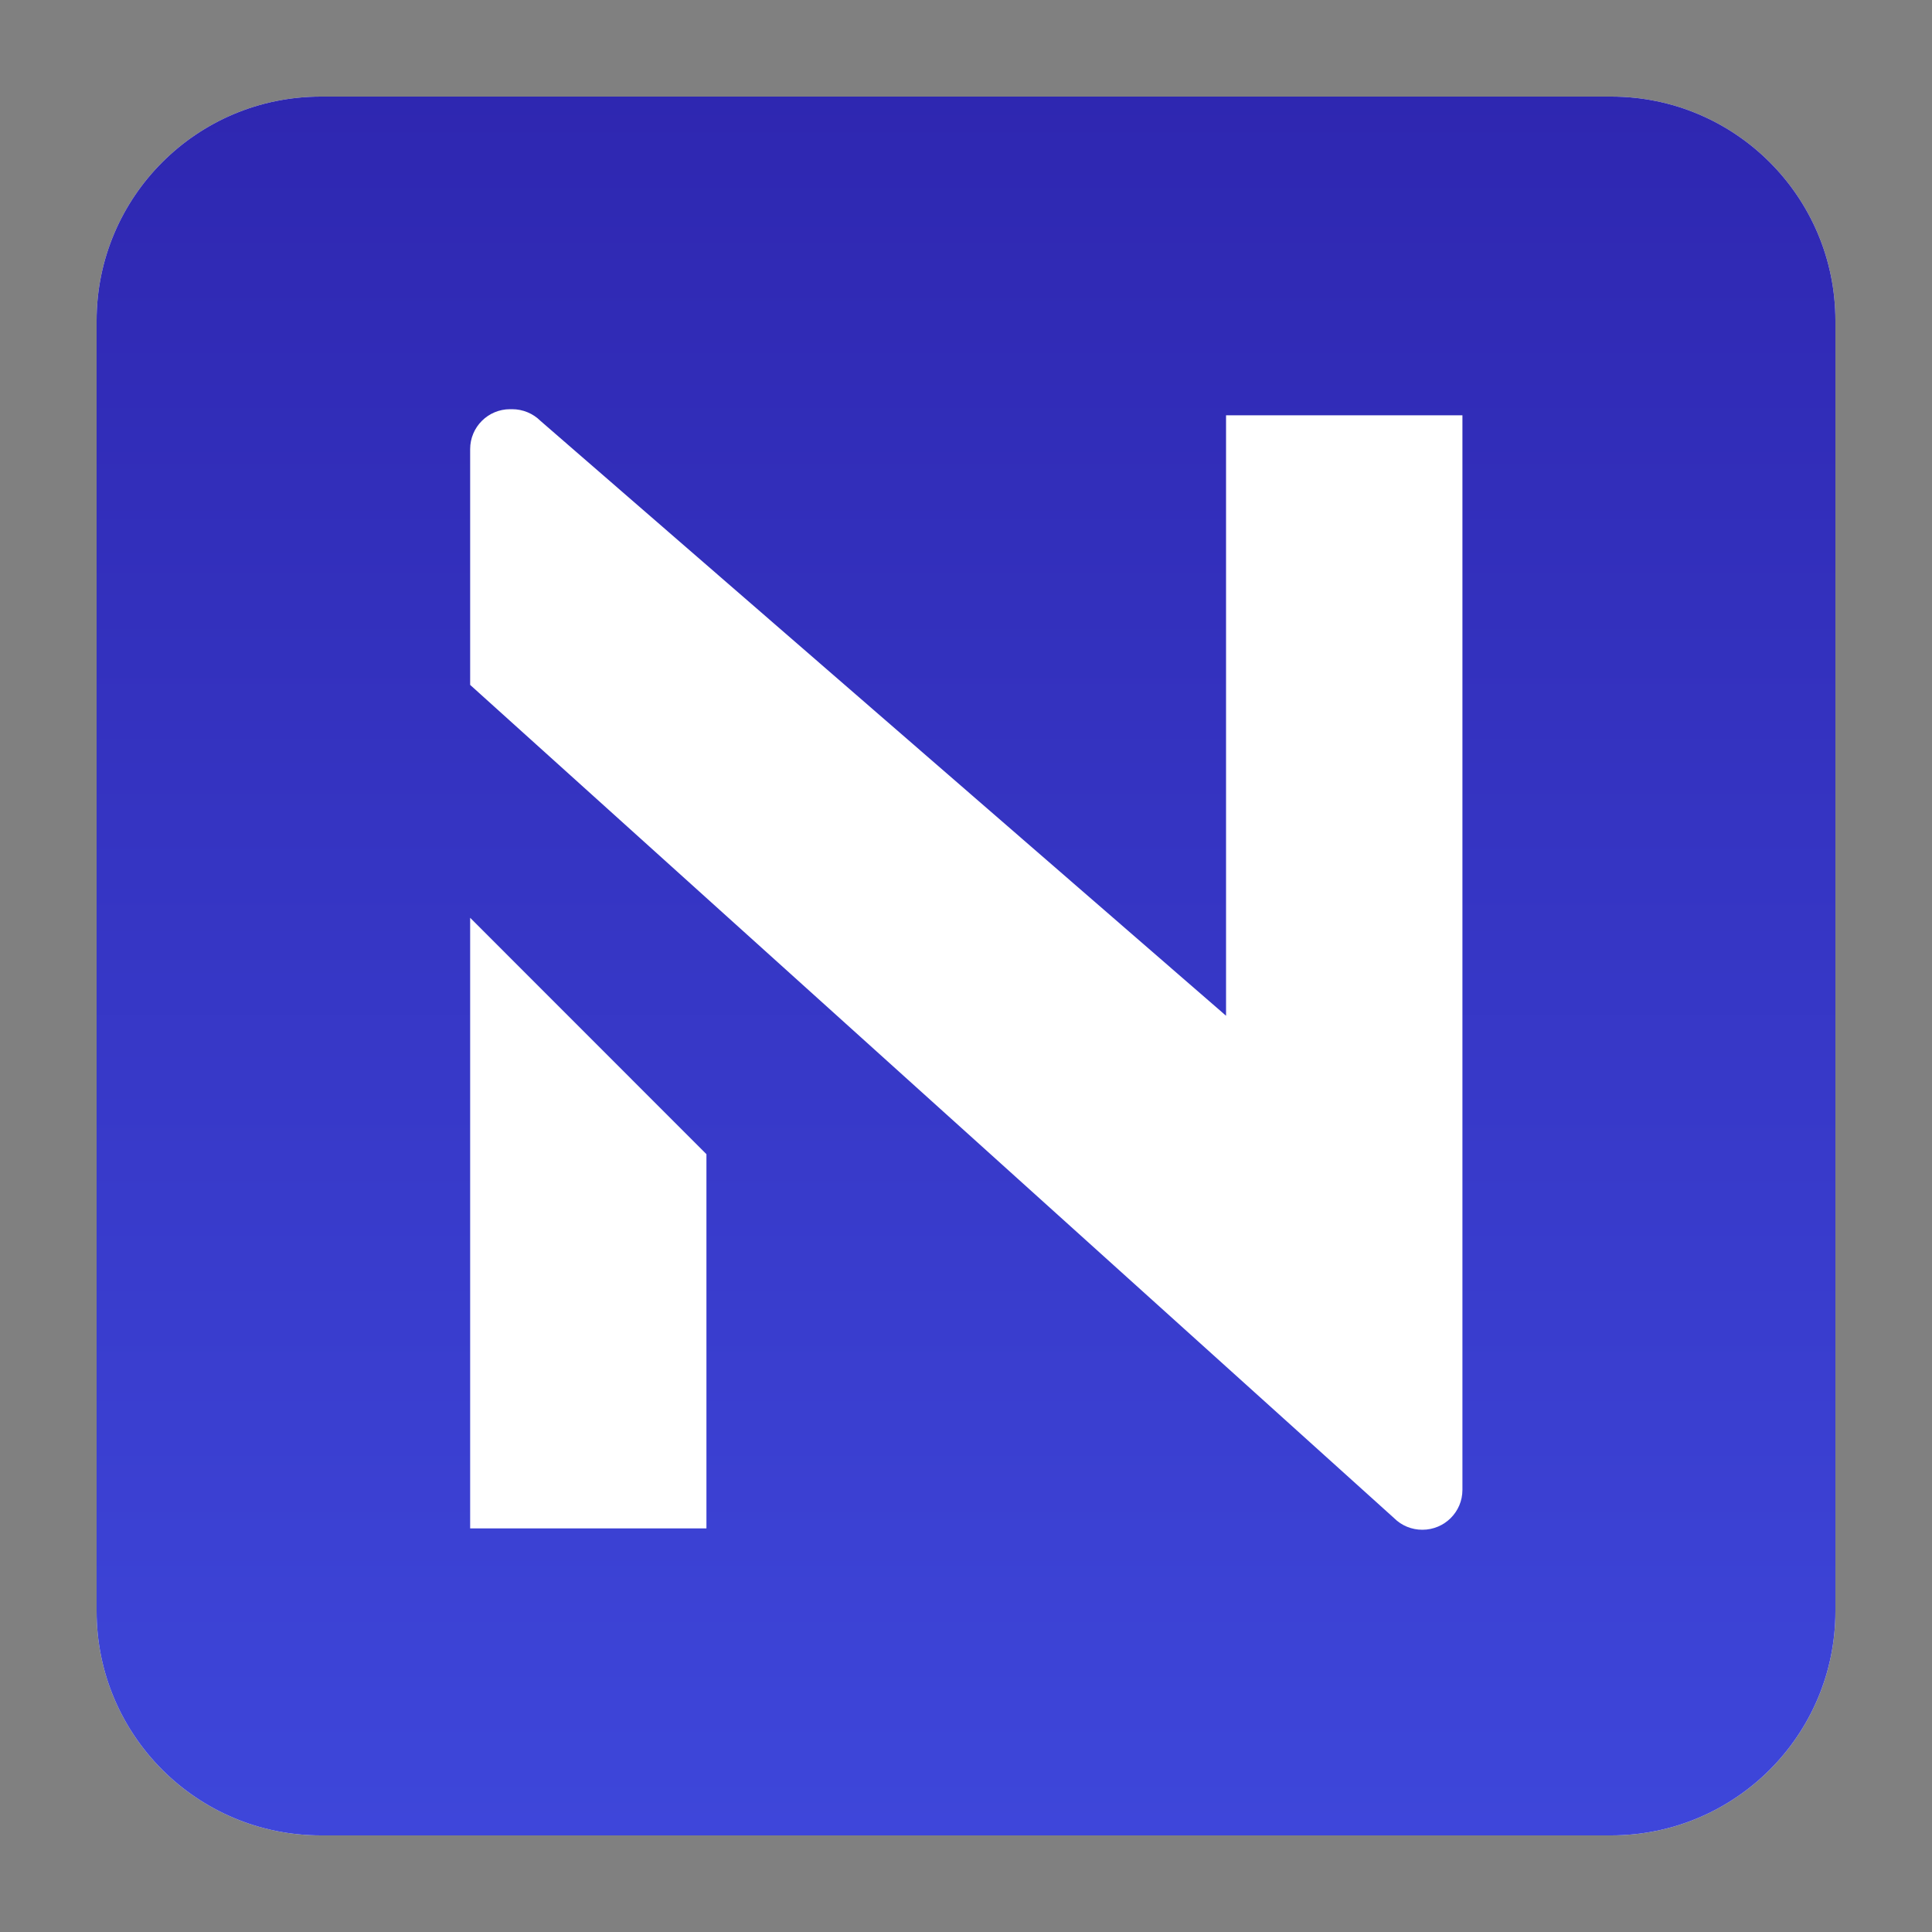 <svg width="20" height="20" viewBox="0 0 20 20" fill="none" xmlns="http://www.w3.org/2000/svg">
<rect x="0" y="0" width="20" height="20" fill="#808080" stroke="none"/>
<g id="Frame">
<path id="Vector" d="M16.68 1H3.32C2.039 1 1 2.039 1 3.32V16.68C1 17.961 2.039 19 3.32 19H16.68C17.961 19 19 17.961 19 16.68V3.32C19 2.039 17.961 1 16.68 1Z" fill="white"/>
<path id="Vector_2" d="M16.68 1H3.32C2.039 1 1 2.039 1 3.32V16.68C1 17.961 2.039 19 3.32 19H16.68C17.961 19 19 17.961 19 16.68V3.32C19 2.039 17.961 1 16.68 1Z" fill="url(#paint0_linear_304_21100)"/>
<path id="Vector_3" d="M4.867 9.501L7.313 11.948V15.822H4.867V9.501ZM15.139 4.299V15.423C15.139 15.652 14.953 15.836 14.724 15.836C14.615 15.836 14.51 15.794 14.432 15.716L4.867 7.09V4.649C4.867 4.421 5.052 4.236 5.28 4.236H5.302C5.412 4.236 5.518 4.28 5.595 4.357L12.692 10.515V4.299H15.139Z" fill="white"/>
</g>
<defs>
<linearGradient id="paint0_linear_304_21100" x1="9.999" y1="25.06" x2="9.999" y2="-4.046" gradientUnits="userSpaceOnUse">
<stop stop-color="#4351E8"/>
<stop offset="1" stop-color="#2A1EA5"/>
</linearGradient>
</defs>
</svg>
